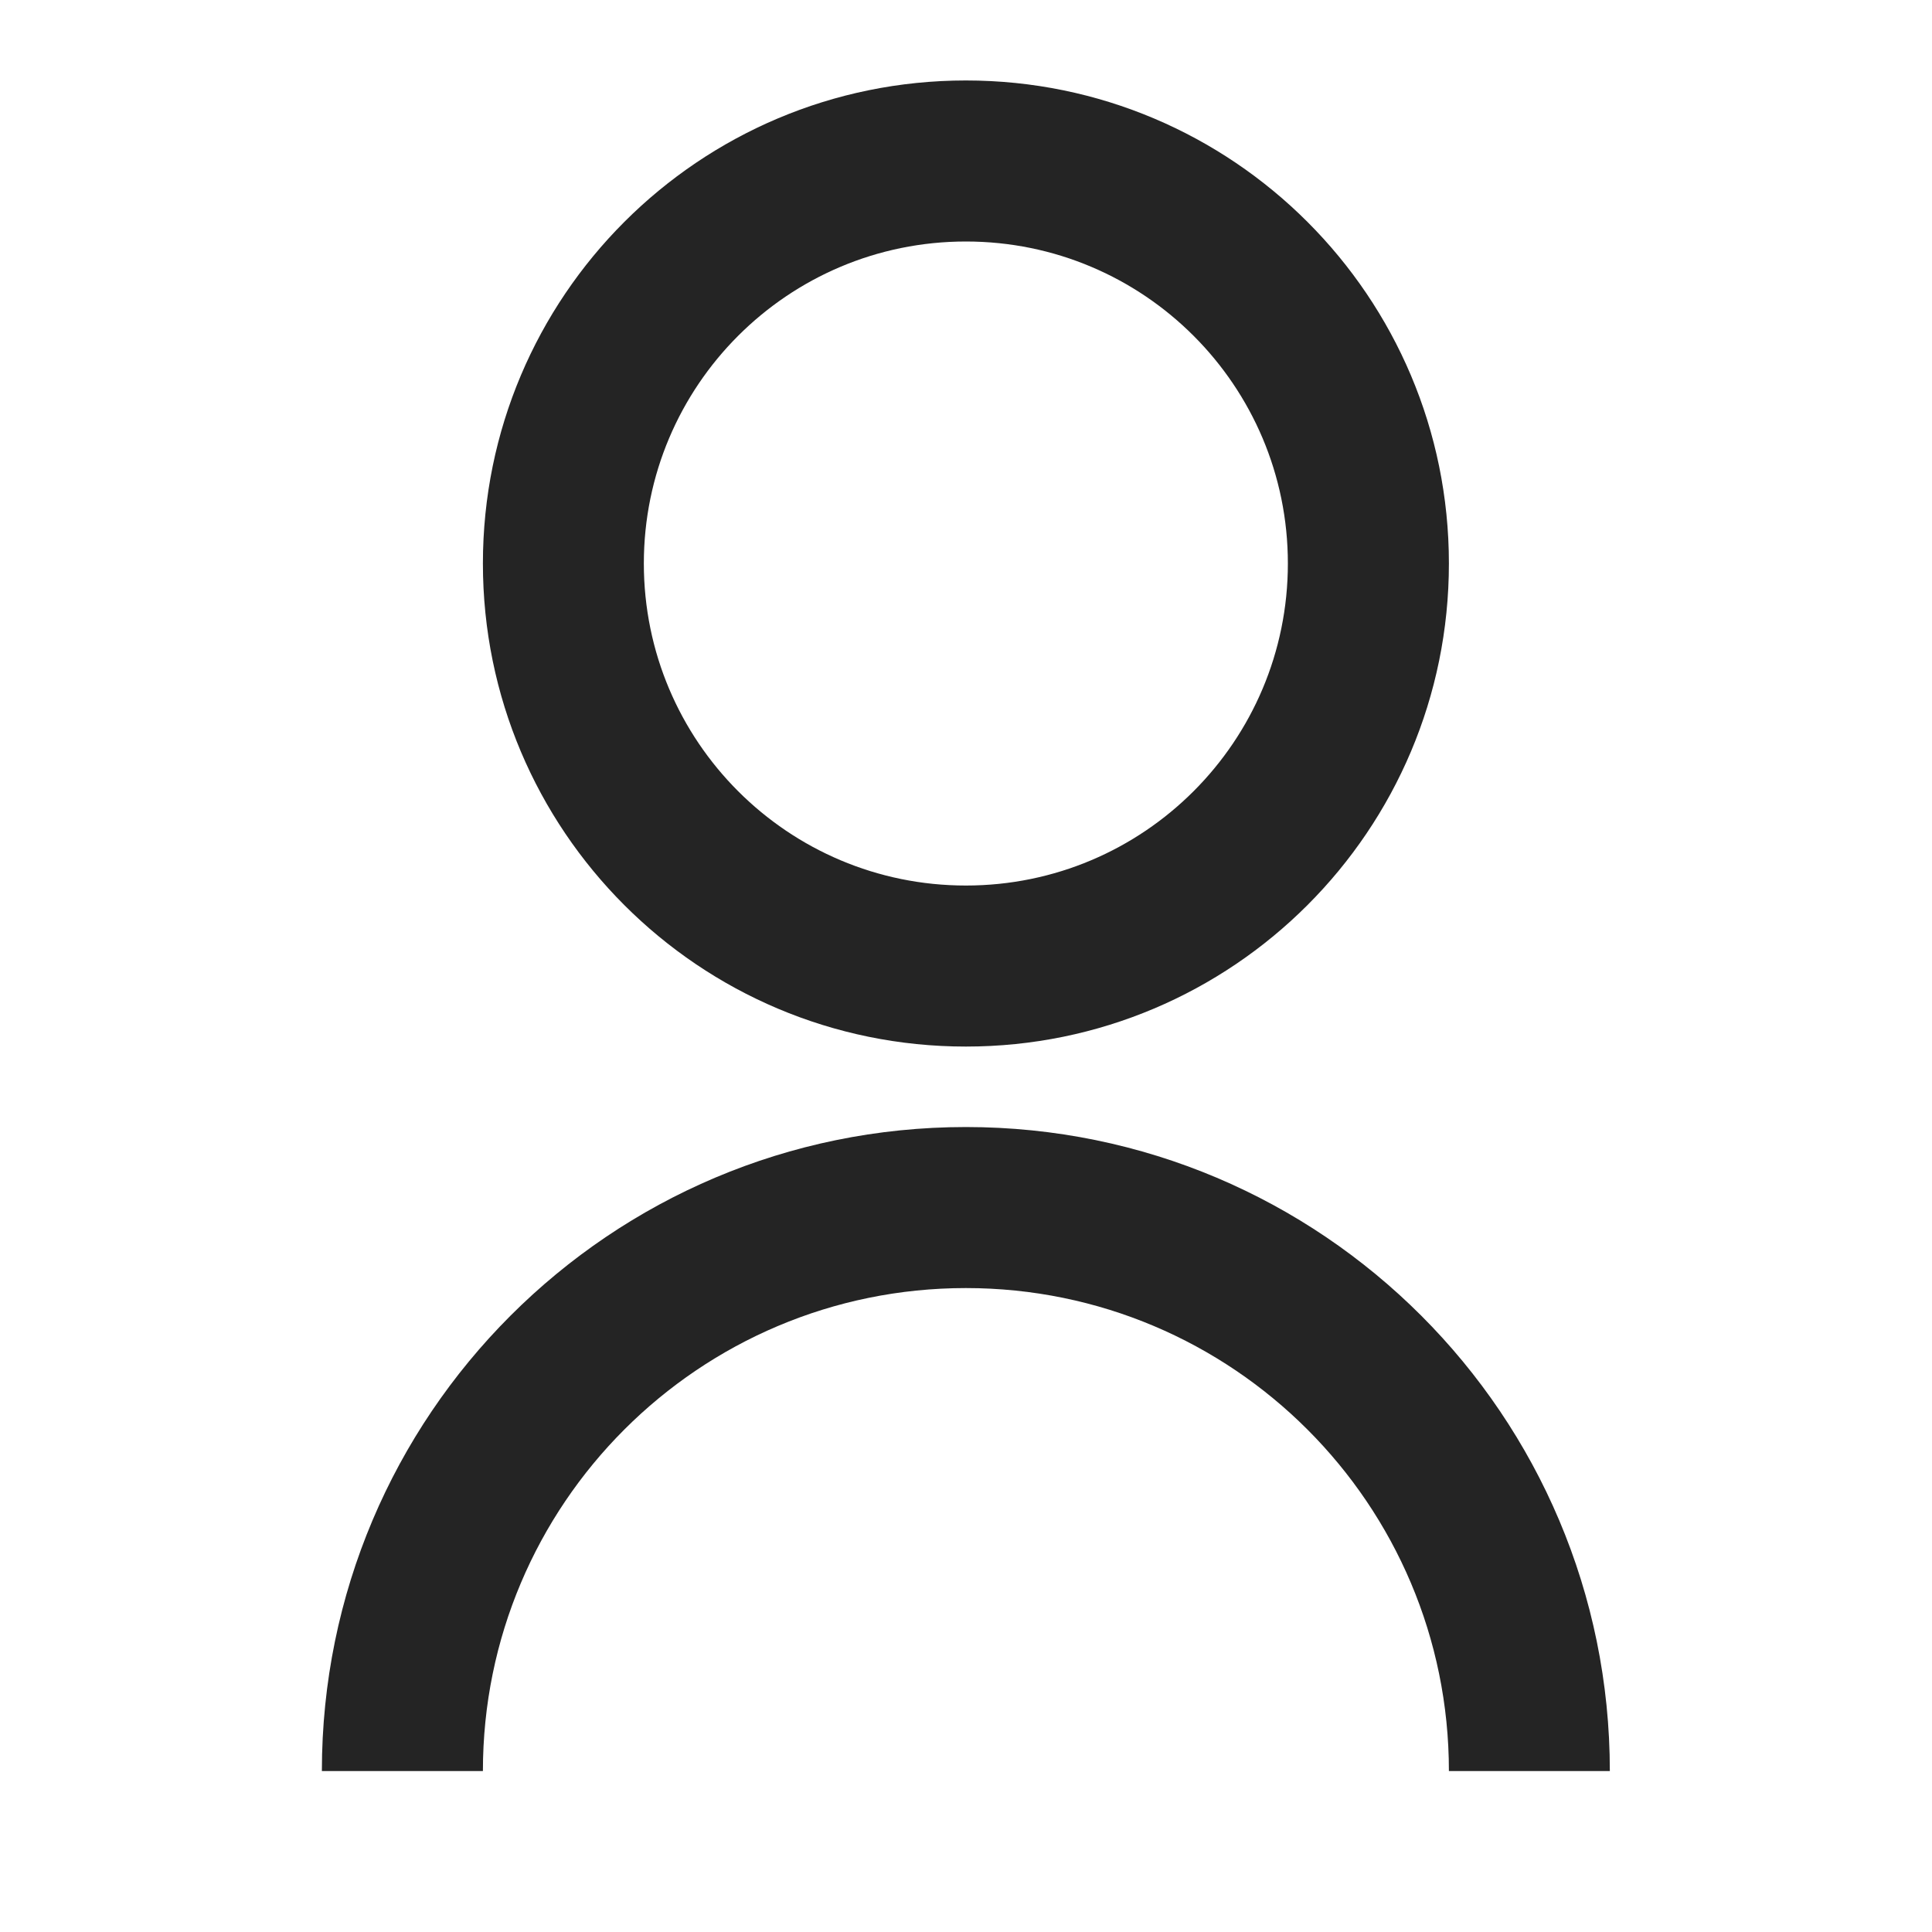 <svg width="20" height="20" viewBox="0 0 20 20" fill="none" xmlns="http://www.w3.org/2000/svg">
<path d="M3.332 18.334C3.332 14.652 6.317 11.667 9.999 11.667C13.681 11.667 16.665 14.652 16.665 18.334H14.999C14.999 15.572 12.76 13.334 9.999 13.334C7.237 13.334 4.999 15.572 4.999 18.334H3.332ZM9.999 10.834C7.236 10.834 4.999 8.596 4.999 5.833C4.999 3.071 7.236 0.833 9.999 0.833C12.761 0.833 14.999 3.071 14.999 5.833C14.999 8.596 12.761 10.834 9.999 10.834ZM9.999 9.167C11.84 9.167 13.332 7.675 13.332 5.833C13.332 3.992 11.84 2.5 9.999 2.5C8.157 2.5 6.665 3.992 6.665 5.833C6.665 7.675 8.157 9.167 9.999 9.167Z" fill="#242424"/>
</svg>
